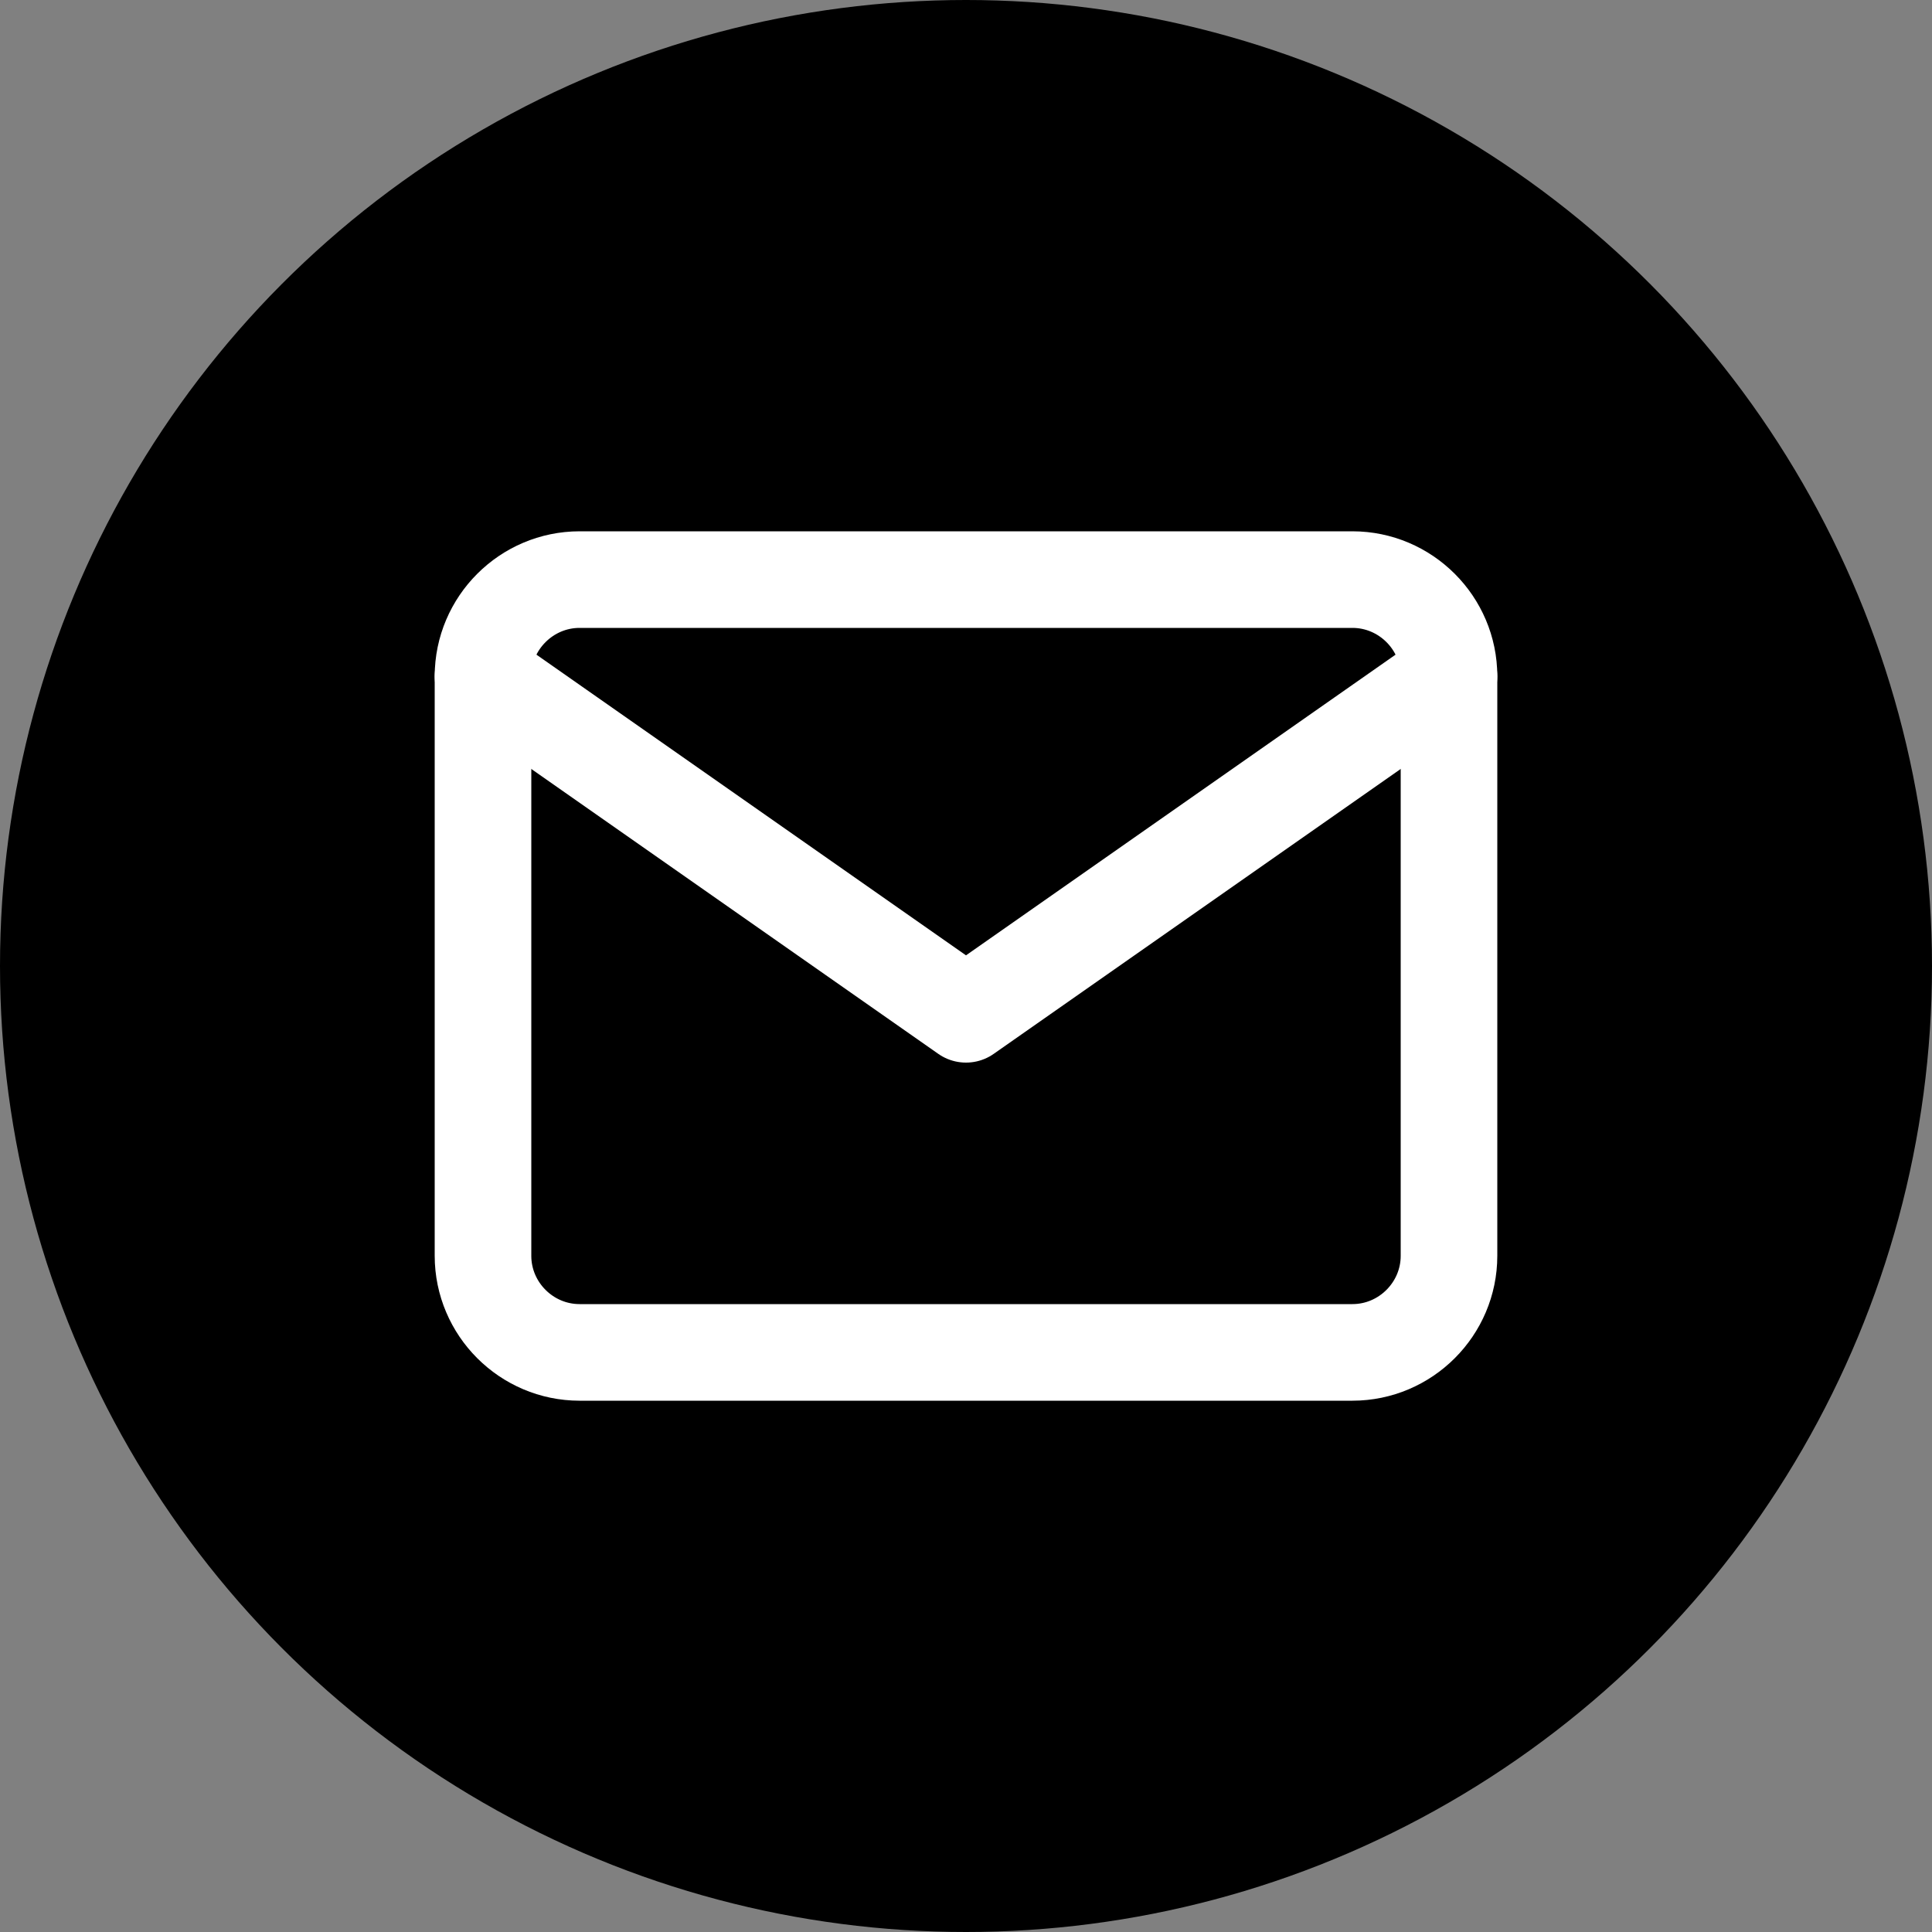 <svg width="40" height="40" viewBox="0 0 40 40" fill="none" xmlns="http://www.w3.org/2000/svg">
<rect x="0" y="0" width="40" height="40" fill="#808080" stroke="none"/>
<circle cx="20" cy="20" r="20" fill="black"/>
<path d="M12 12H28C29.1 12 30 12.9 30 14V26C30 27.1 29.1 28 28 28H12C10.9 28 10 27.1 10 26V14C10 12.9 10.9 12 12 12Z" stroke="white" stroke-width="2" stroke-linecap="round" stroke-linejoin="round"/>
<path d="M30 14L20 21L10 14" stroke="white" stroke-width="2" stroke-linecap="round" stroke-linejoin="round"/>
</svg>
